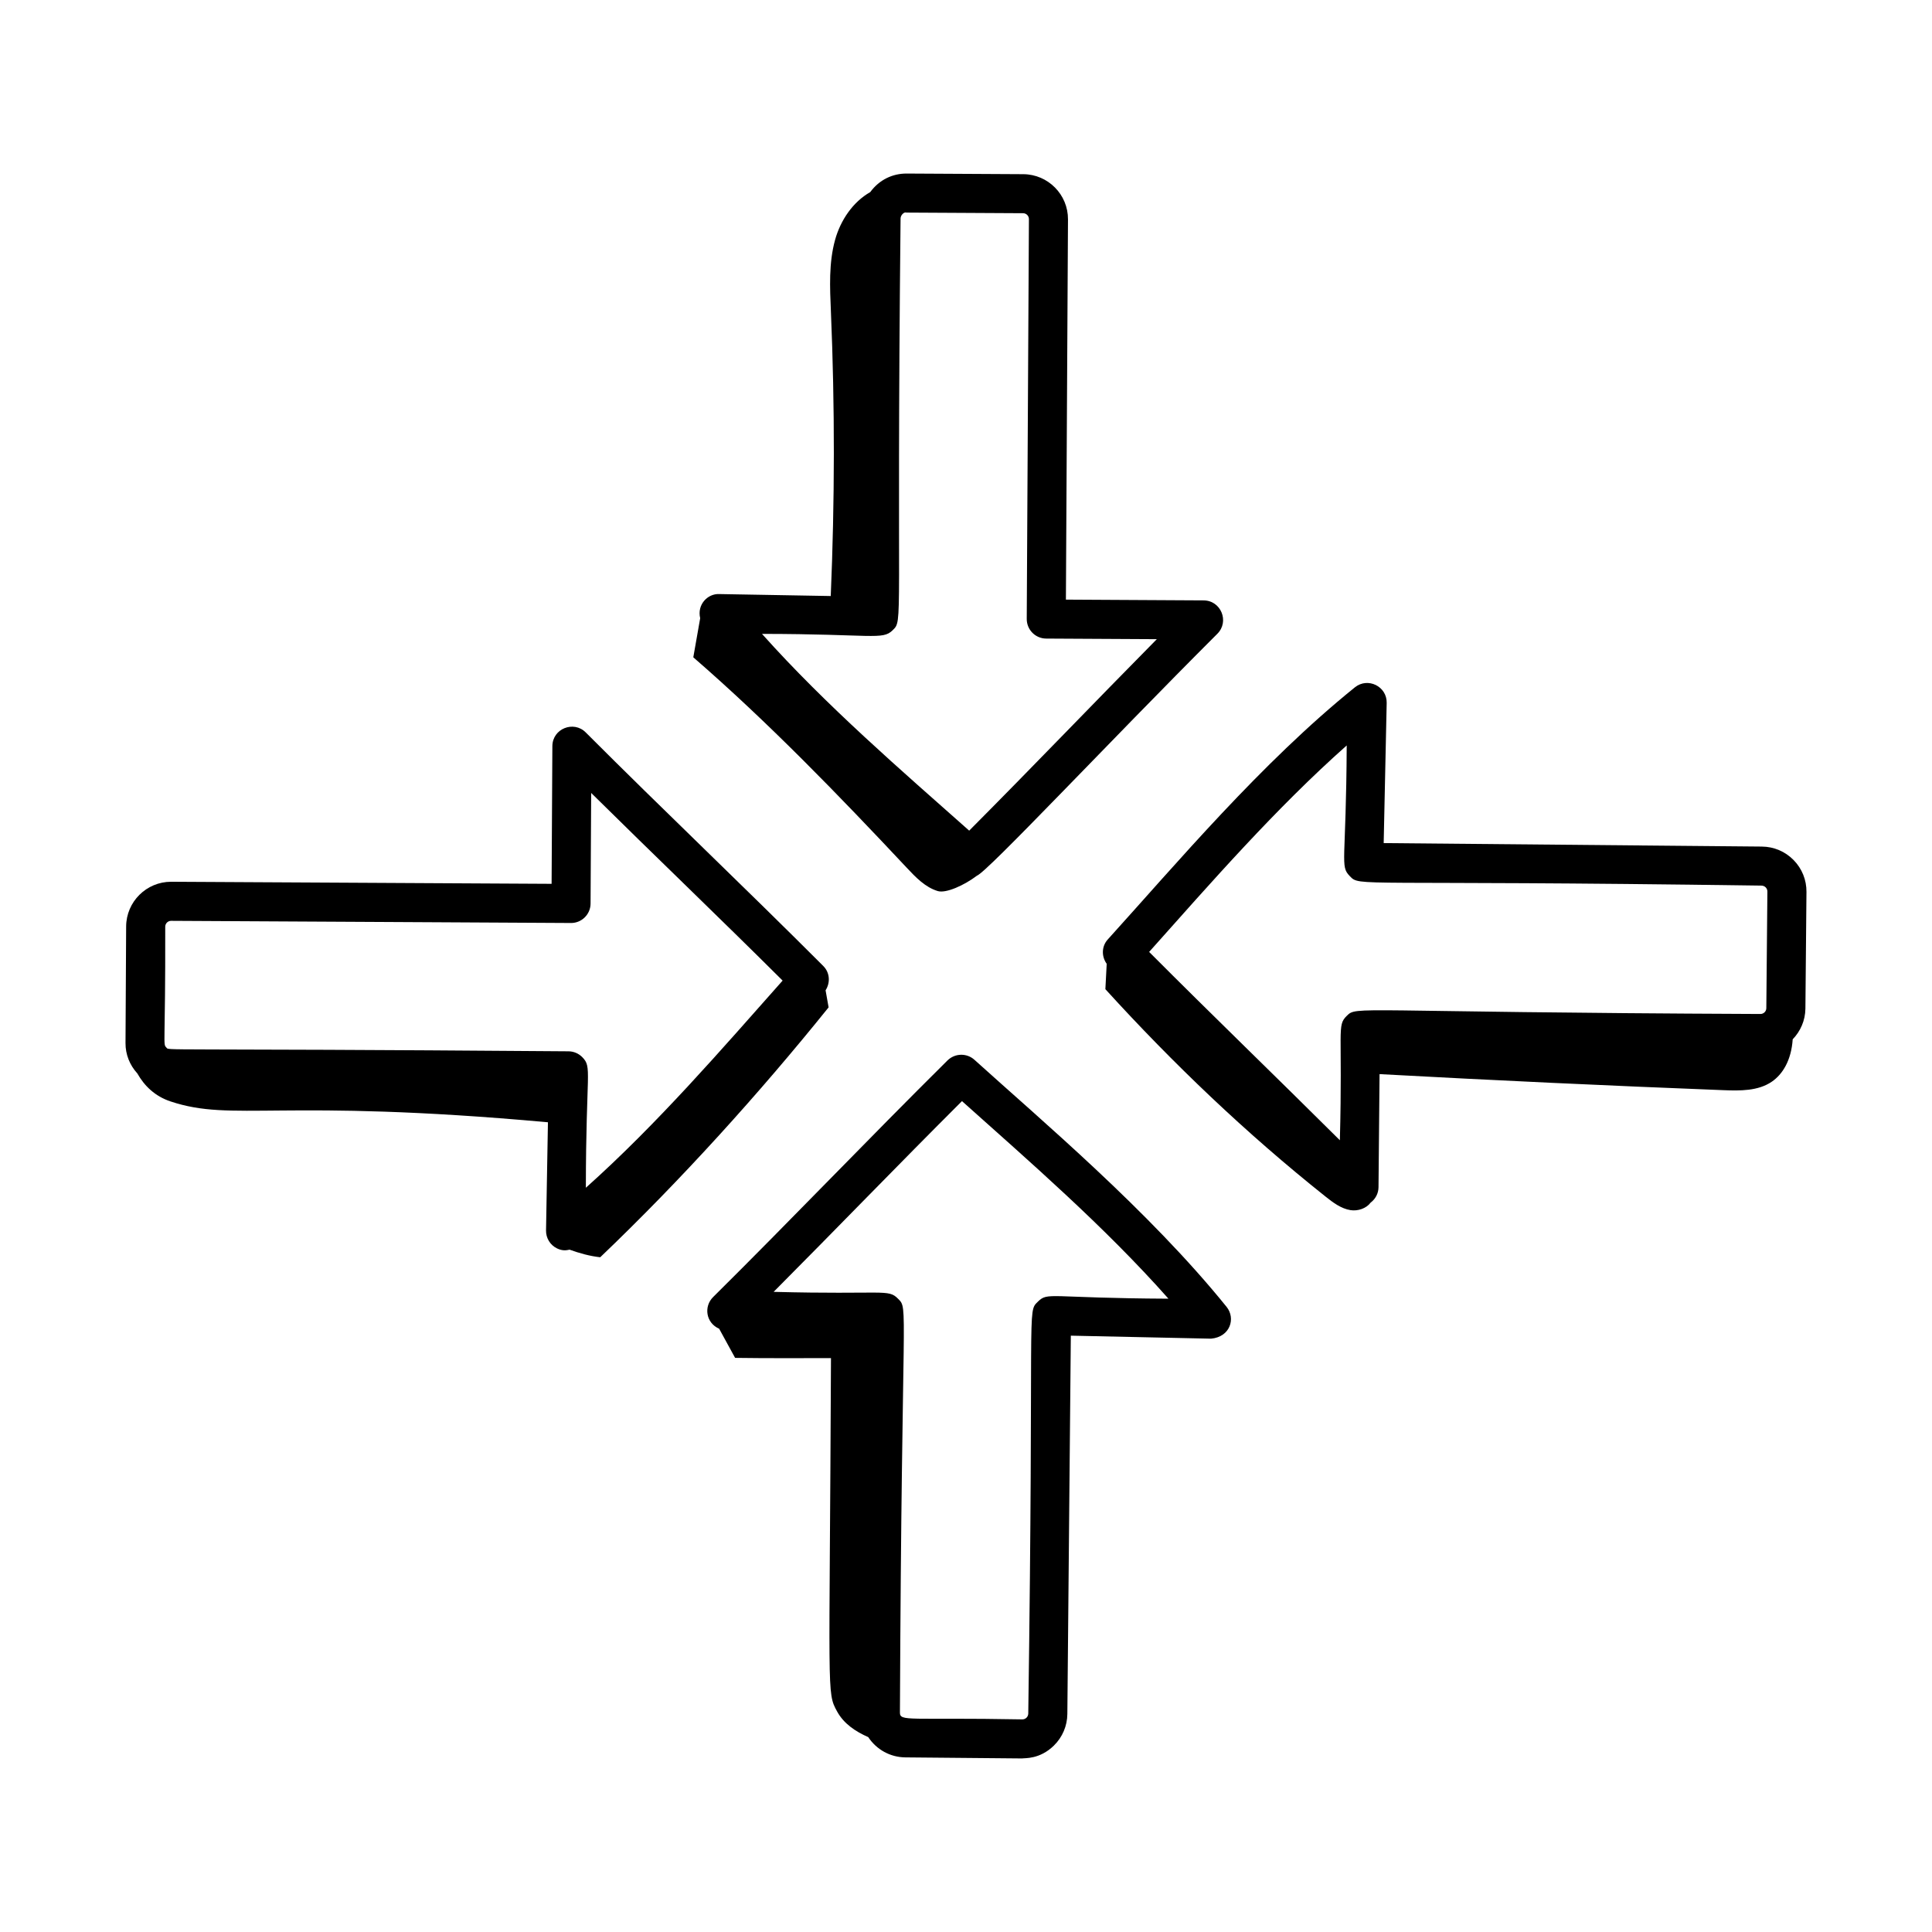 <?xml version="1.0" encoding="UTF-8"?>
<!-- Uploaded to: SVG Repo, www.svgrepo.com, Generator: SVG Repo Mixer Tools -->
<svg fill="#000000" width="800px" height="800px" version="1.1" viewBox="144 144 512 512" xmlns="http://www.w3.org/2000/svg">
 <g>
  <path d="m610.93 368.35-100.24-0.922 0.797-37.145c0.09-4.402-5.012-6.887-8.426-4.137-24.891 20.086-47.195 46.617-65.496 66.824-1.652 1.828-1.684 4.5-0.277 6.449-0.117 2.242-0.234 4.481-0.352 6.723 18.051 19.836 37.324 38.227 58.309 54.934 2 1.59 4.129 3.219 6.652 3.621 1.977 0.312 4.195-0.457 5.336-1.992 1.27-0.957 2.07-2.438 2.086-4.074l0.277-29.98c30.363 1.656 60.738 3.074 91.125 4.254 4.418 0.172 9.18 0.246 12.828-2.25 2.836-1.938 5.16-5.609 5.535-11.234 2.047-2.117 3.336-4.977 3.367-8.148l0.281-30.902c0.027-3.18-1.18-6.18-3.41-8.453-2.231-2.269-5.211-3.539-8.391-3.566zm1.164 42.824c-0.008 0.855-0.707 1.543-1.562 1.543h-0.012c-108.88-0.461-106.85-2.219-109.62 0.5-2.684 2.648-1.047 3.555-1.82 32.965-17.078-17-33.789-33.094-50.547-49.914 16.406-18.387 33.543-38.031 52.359-54.715-0.148 31.086-1.848 31.863 0.801 34.609 2.863 2.945-0.082 0.977 109.14 2.539 0.891 0.012 1.555 0.738 1.543 1.57z"/>
  <path d="m402.23 424.85c-2.043-1.832-5.148-1.754-7.117 0.16-21.23 21.039-41.168 41.949-62.141 62.734-2.496 2.473-1.938 6.832 1.605 8.375 1.41 2.578 2.824 5.152 4.234 7.731 8.477 0.117 16.941 0.074 25.406 0.062-0.379 89.973-1.191 88.488 1.613 93.625 1.773 3.25 4.828 5.301 8.262 6.816 2.191 3.312 5.832 5.336 9.844 5.371l30.902 0.281c0.695-0.133 4.688 0.285 8.453-3.41 2.269-2.231 3.539-5.211 3.566-8.391l0.922-100.24 37.145 0.797c5.129-0.457 6.582-5.391 4.137-8.426-20.602-25.512-49.281-49.594-66.832-65.484zm16.809 64.121c-2.945 2.863-0.977-0.082-2.539 109.14-0.012 0.875-0.719 1.543-1.559 1.543h-0.012c-30.316-0.551-32.469 0.676-32.438-1.859 0.465-110.34 2.34-106.73-0.504-109.62-2.648-2.684-3.555-1.047-32.965-1.82 16.867-16.945 32.918-33.598 49.914-50.547 17.879 16 37.668 33.129 54.715 52.359-31.922-0.152-31.875-1.863-34.613 0.801z"/>
  <path d="m362.18 400c-21.289-21.312-42.125-41.039-62.961-61.906-3.195-3.211-8.805-1.004-8.836 3.633l-0.203 36.496c-1.129-0.008-101.57-0.551-100.84-0.547-6.539 0-11.875 5.297-11.91 11.84l-0.168 30.902c-0.02 3.012 1.113 5.836 3.129 8.051 1.895 3.344 4.695 6.051 8.809 7.422 16.625 5.523 28.766-0.945 100.01 5.523l-0.504 28.676c-0.035 2.008 1.098 3.863 2.91 4.746 1.512 0.734 2.547 0.5 3.328 0.336 2.637 0.949 5.336 1.707 8.121 2.012 21.262-20.297 42.09-43.324 60.523-66.223-0.234-1.406-0.516-2.969-0.801-4.527 1.301-2.023 1.145-4.684-0.609-6.434zm-62.922 58.77c0.031-31.059 1.719-31.891-0.938-34.602-0.965-0.992-2.293-1.551-3.672-1.559-112.22-0.875-105.63-0.09-106.58-1.035-0.945-0.945-0.211-0.238-0.281-32 0.008-0.848 0.699-1.543 1.562-1.543 46.438 0.25 106.96 0.574 105.98 0.574 2.844 0 5.164-2.297 5.176-5.148l0.16-29.316c16.965 16.77 33.766 32.828 50.738 49.727-15.977 17.988-33.016 37.801-52.148 54.902z"/>
  <path d="m462.98 303.11-36.504-0.203 0.551-100.77c0.035-6.566-5.277-11.941-11.848-11.977-4.551-0.023-17.707-0.098-30.961-0.168-3.637 0-7.168 1.598-9.594 4.914-4.613 2.625-7.879 7.465-9.32 12.664-1.699 6.144-1.375 12.641-1.105 19.008 1.062 25.109 1.023 50.266-0.043 75.375l-29.535-0.52c-3.094-0.156-5.938 2.805-5.066 6.394-0.609 3.453-1.219 6.91-1.824 10.367 19.84 17.207 38.562 36.566 56.527 55.727 2.387 2.547 4.918 5.211 8.258 6.219 2.188 0.66 7.019-1.531 10.367-4.066 2.844-1.074 34.332-34.758 63.73-64.121 3.238-3.242 0.969-8.812-3.633-8.84zm-62.133 61.02c-17.996-15.977-37.809-33.012-54.91-52.145 29.27 0.031 31.902 1.699 34.594-0.938 2.93-2.848 0.98 0.074 2.129-109.16 0-0.828 0.898-1.809 1.57-1.551l30.895 0.168c0.82 0 1.551 0.668 1.551 1.57l-0.578 105.95c-0.012 2.859 2.293 5.191 5.148 5.203l29.324 0.16c-16.855 17.059-32.68 33.621-49.723 50.738z"/>
 </g>
</svg>